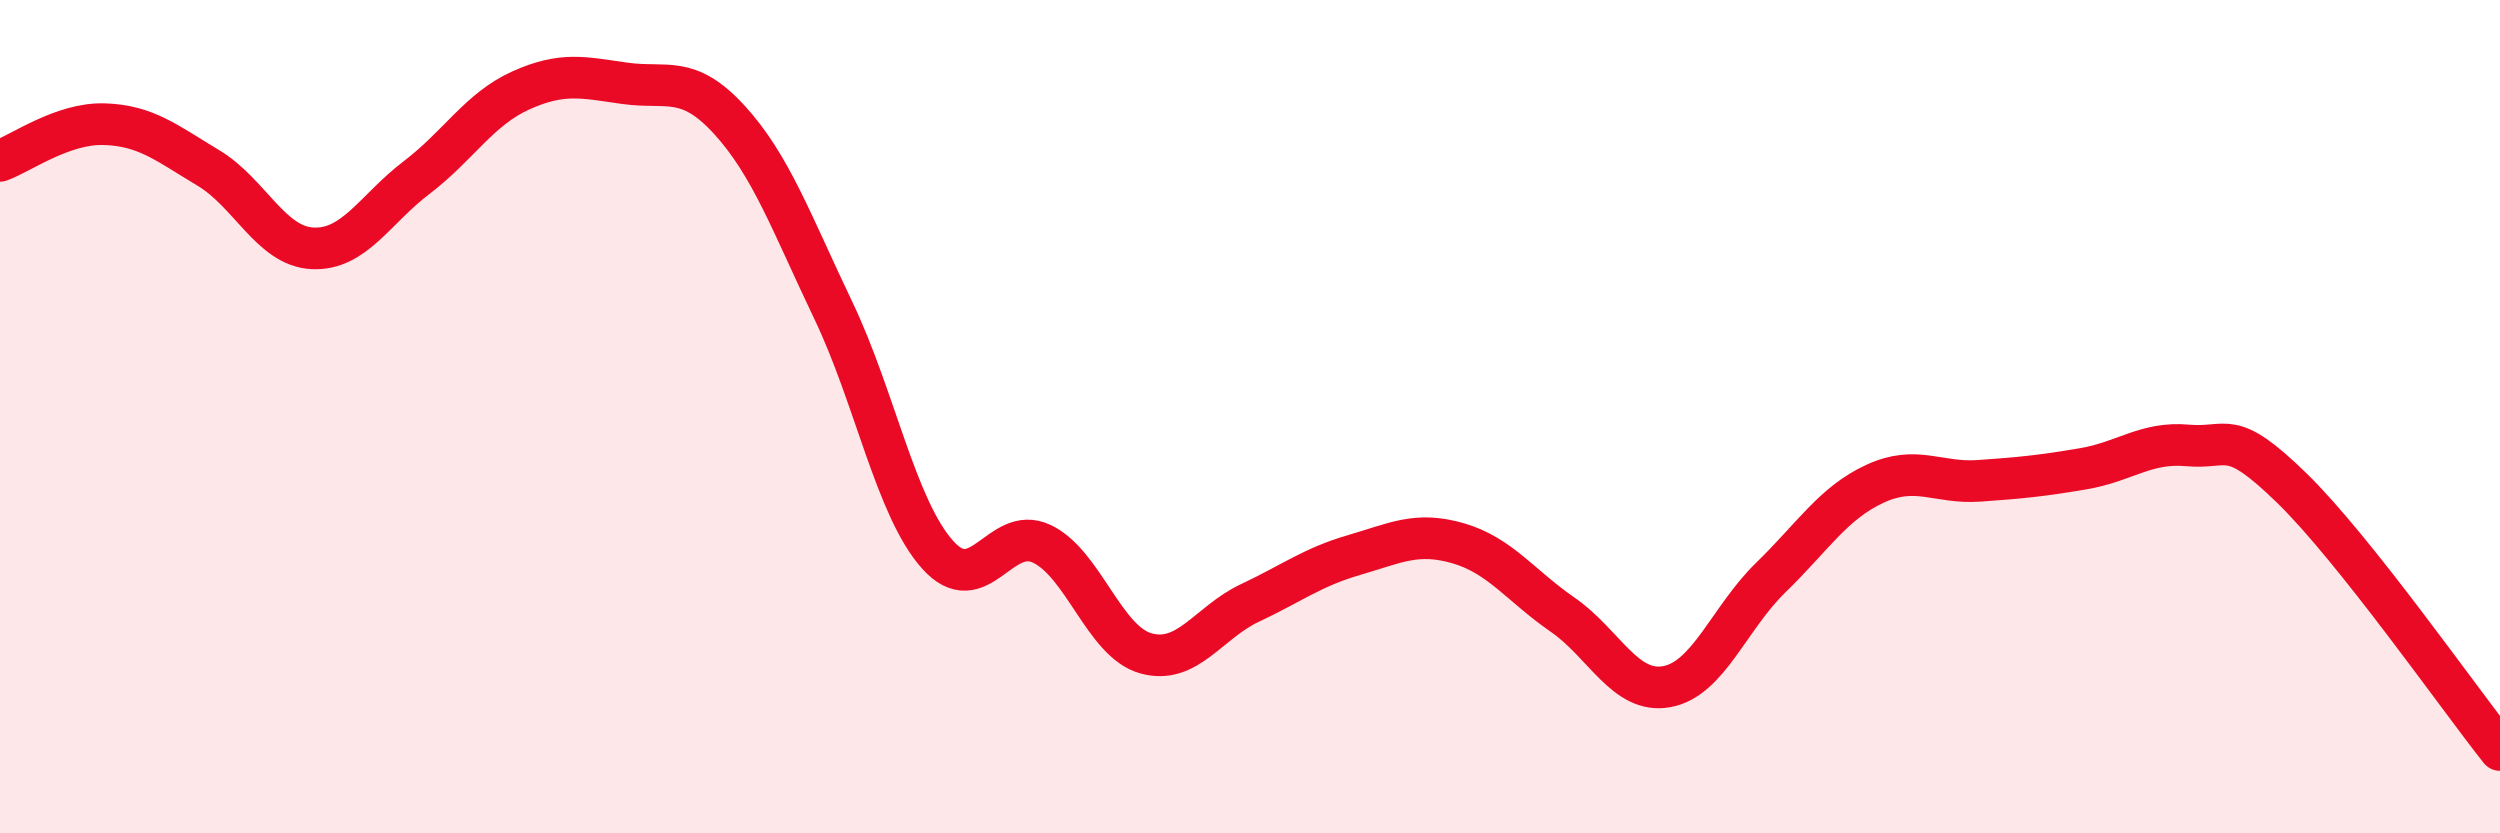 
    <svg width="60" height="20" viewBox="0 0 60 20" xmlns="http://www.w3.org/2000/svg">
      <path
        d="M 0,3.86 C 0.5,3.68 1.5,2.95 2.5,2.98 C 3.5,3.01 4,3.43 5,4.03 C 6,4.63 6.5,5.91 7.5,5.96 C 8.5,6.01 9,5.02 10,4.26 C 11,3.5 11.5,2.62 12.5,2.17 C 13.5,1.72 14,1.86 15,2 C 16,2.14 16.5,1.78 17.5,2.87 C 18.5,3.96 19,5.36 20,7.45 C 21,9.54 21.5,12.19 22.5,13.31 C 23.5,14.43 24,12.58 25,13.05 C 26,13.52 26.5,15.4 27.5,15.68 C 28.5,15.96 29,14.94 30,14.47 C 31,14 31.5,13.61 32.5,13.32 C 33.5,13.03 34,12.75 35,13.04 C 36,13.33 36.5,14.06 37.5,14.75 C 38.5,15.44 39,16.66 40,16.48 C 41,16.3 41.5,14.83 42.5,13.86 C 43.5,12.89 44,12.07 45,11.61 C 46,11.15 46.5,11.61 47.5,11.54 C 48.5,11.47 49,11.42 50,11.25 C 51,11.08 51.5,10.6 52.5,10.69 C 53.5,10.78 53.5,10.25 55,11.71 C 56.5,13.17 59,16.74 60,18L60 20L0 20Z"
        fill="#EB0A25"
        opacity="0.1"
        stroke-linecap="round"
        stroke-linejoin="round"
      />
      <path
        d="M 0,3.86 C 0.5,3.68 1.5,2.95 2.5,2.98 C 3.5,3.01 4,3.43 5,4.03 C 6,4.63 6.5,5.91 7.5,5.96 C 8.5,6.01 9,5.02 10,4.26 C 11,3.5 11.5,2.62 12.5,2.17 C 13.5,1.72 14,1.86 15,2 C 16,2.14 16.5,1.78 17.5,2.87 C 18.5,3.96 19,5.36 20,7.45 C 21,9.54 21.5,12.19 22.5,13.31 C 23.5,14.43 24,12.58 25,13.05 C 26,13.52 26.5,15.4 27.5,15.68 C 28.5,15.96 29,14.94 30,14.47 C 31,14 31.5,13.61 32.5,13.32 C 33.5,13.03 34,12.75 35,13.04 C 36,13.33 36.5,14.06 37.5,14.75 C 38.5,15.44 39,16.66 40,16.48 C 41,16.3 41.5,14.83 42.5,13.86 C 43.5,12.89 44,12.07 45,11.61 C 46,11.15 46.5,11.61 47.5,11.54 C 48.5,11.47 49,11.42 50,11.25 C 51,11.08 51.5,10.6 52.5,10.69 C 53.5,10.78 53.5,10.25 55,11.71 C 56.5,13.17 59,16.74 60,18"
        stroke="#EB0A25"
        stroke-width="1"
        fill="none"
        stroke-linecap="round"
        stroke-linejoin="round"
      />
    </svg>
  
